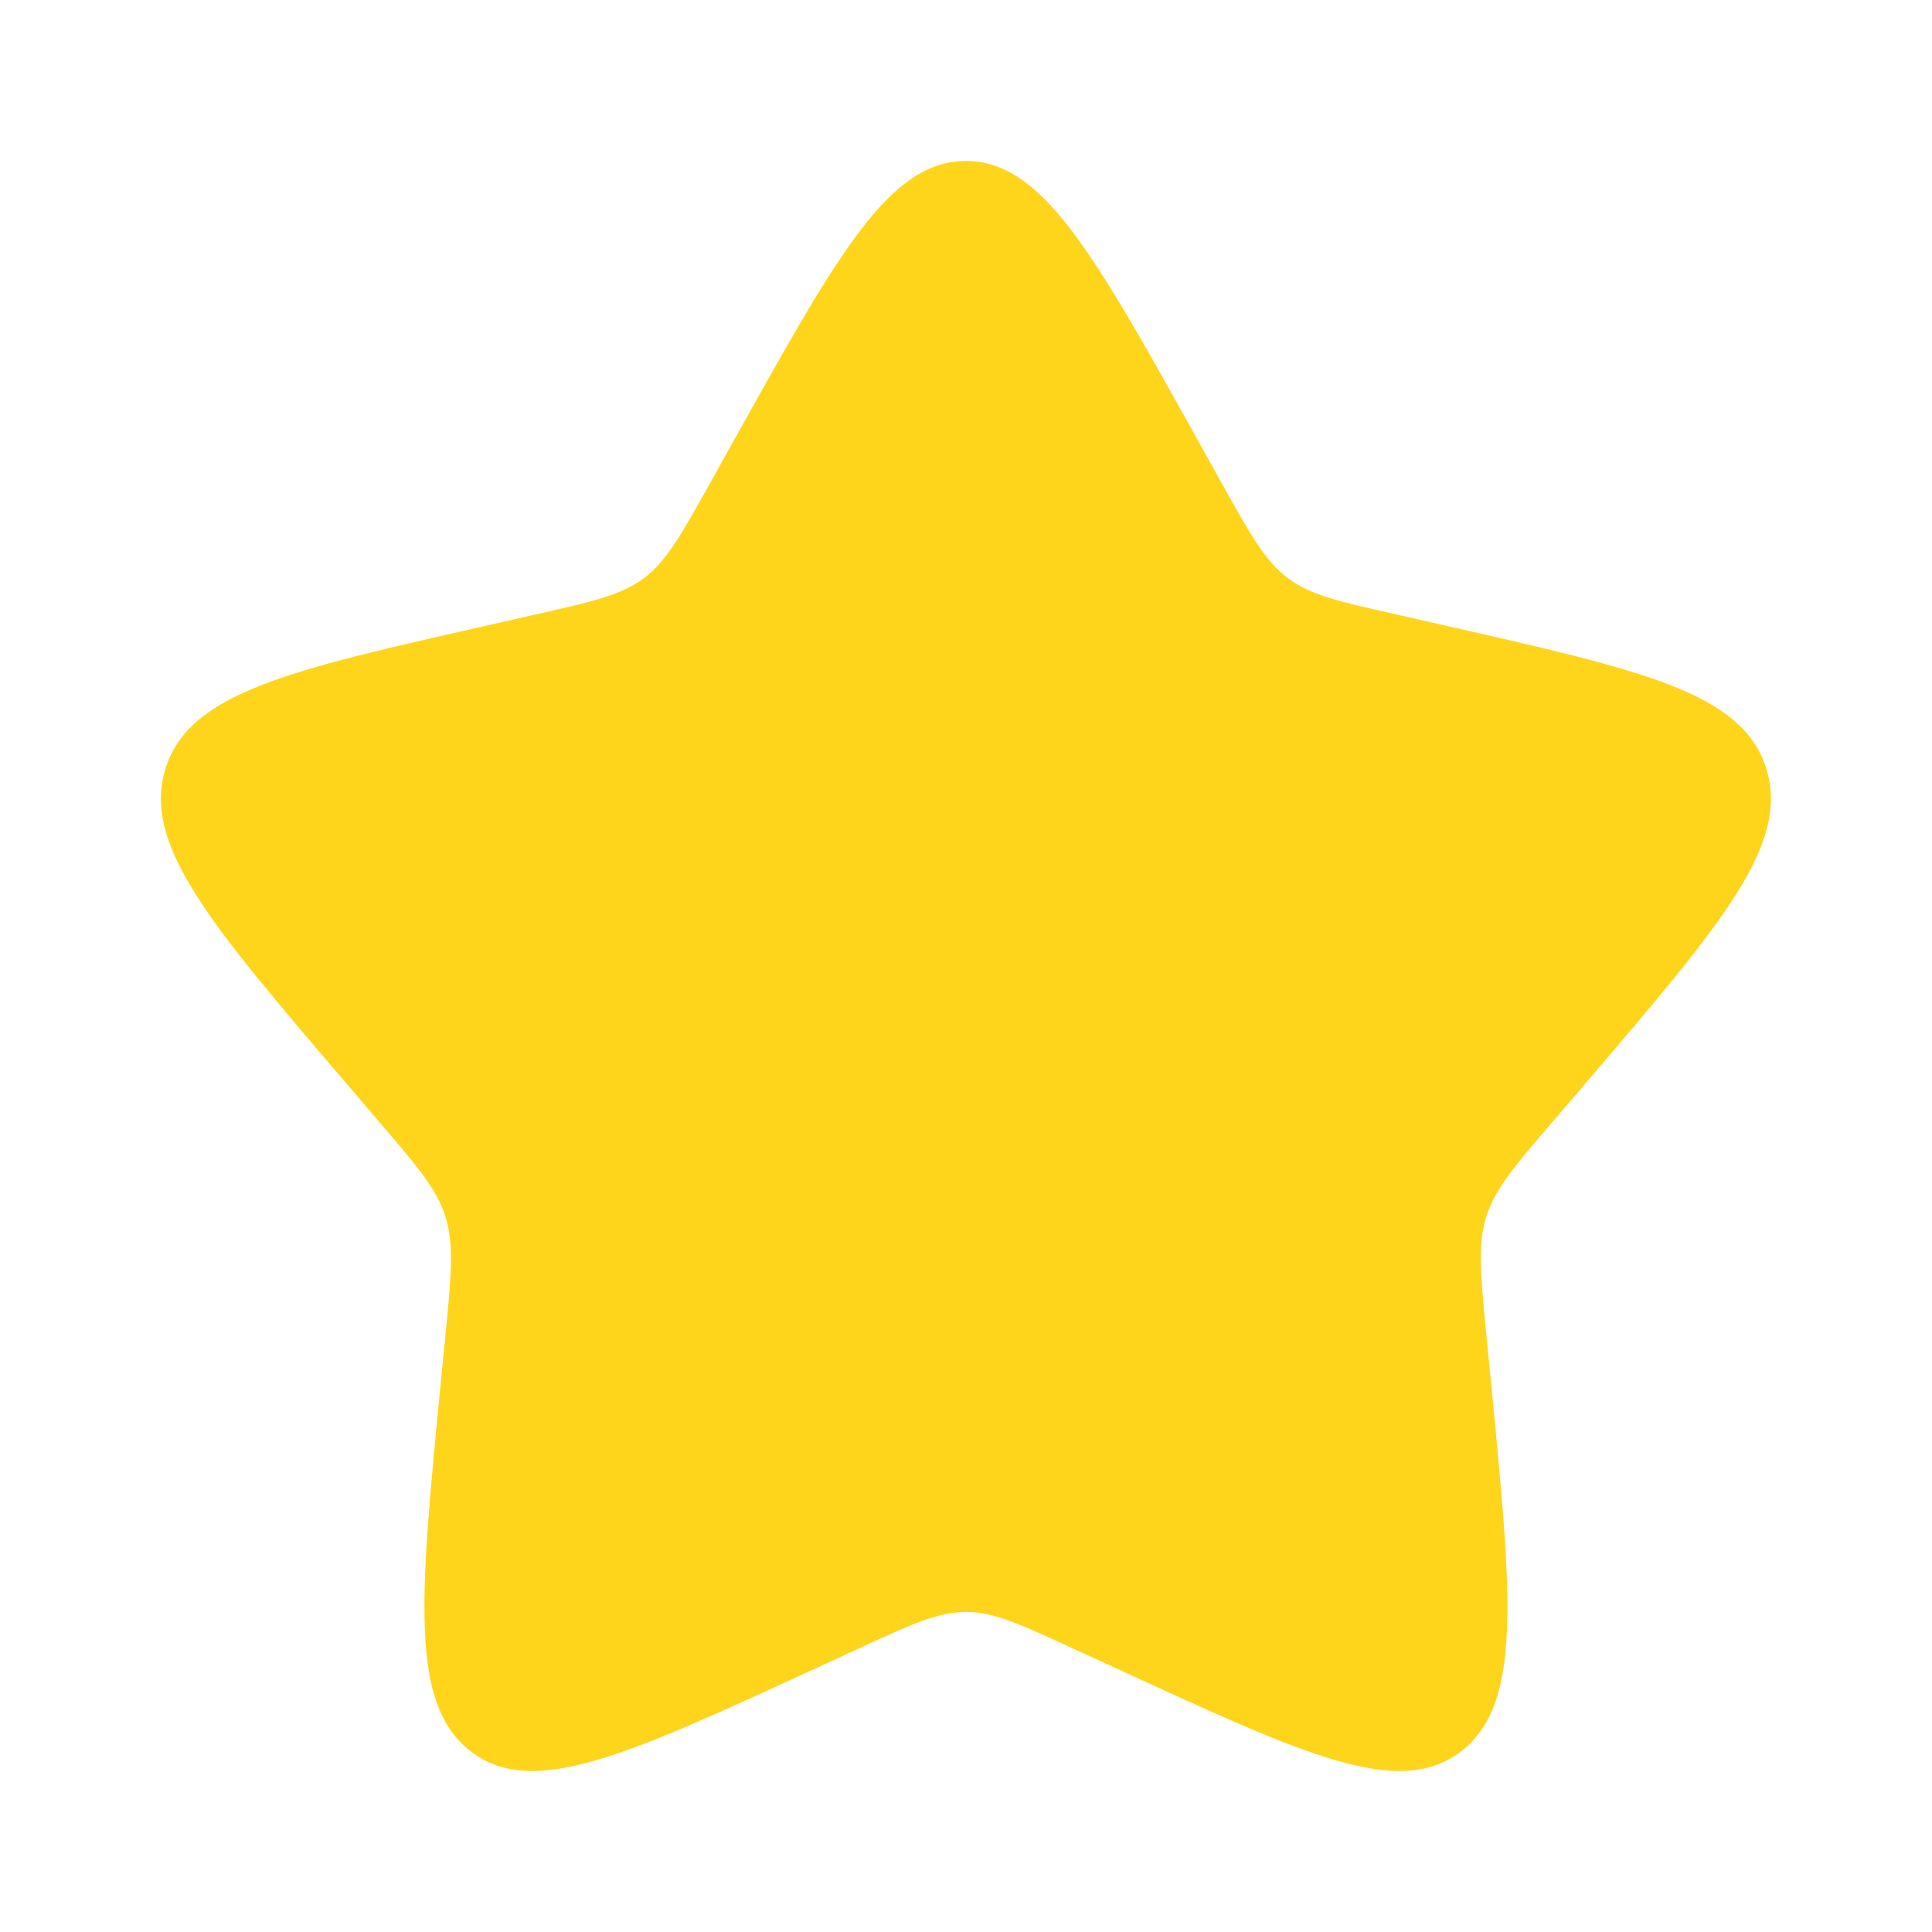 <svg xmlns="http://www.w3.org/2000/svg" fill="none" viewBox="0 0 22 22" height="22" width="22">
<path fill="#FFD51C" d="M8.389 4.957C9.551 2.875 10.131 1.833 10.999 1.833C11.867 1.833 12.447 2.875 13.609 4.957L13.909 5.497C14.239 6.089 14.404 6.385 14.661 6.58C14.918 6.775 15.239 6.848 15.88 6.992L16.463 7.125C18.718 7.635 19.845 7.89 20.113 8.752C20.381 9.614 19.613 10.513 18.076 12.311L17.678 12.776C17.241 13.286 17.022 13.542 16.924 13.857C16.826 14.174 16.859 14.515 16.925 15.196L16.986 15.816C17.218 18.215 17.334 19.414 16.632 19.947C15.93 20.48 14.874 19.994 12.764 19.022L12.216 18.771C11.617 18.494 11.317 18.356 10.999 18.356C10.681 18.356 10.381 18.494 9.781 18.771L9.235 19.022C7.124 19.994 6.068 20.479 5.367 19.948C4.664 19.414 4.78 18.215 5.012 15.816L5.073 15.197C5.139 14.515 5.172 14.174 5.073 13.858C4.976 13.542 4.756 13.286 4.32 12.777L3.922 12.311C2.385 10.514 1.617 9.615 1.885 8.752C2.153 7.89 3.281 7.634 5.536 7.125L6.119 6.992C6.759 6.848 7.079 6.775 7.337 6.58C7.593 6.385 7.758 6.089 8.088 5.497L8.389 4.957Z"></path>
</svg>
